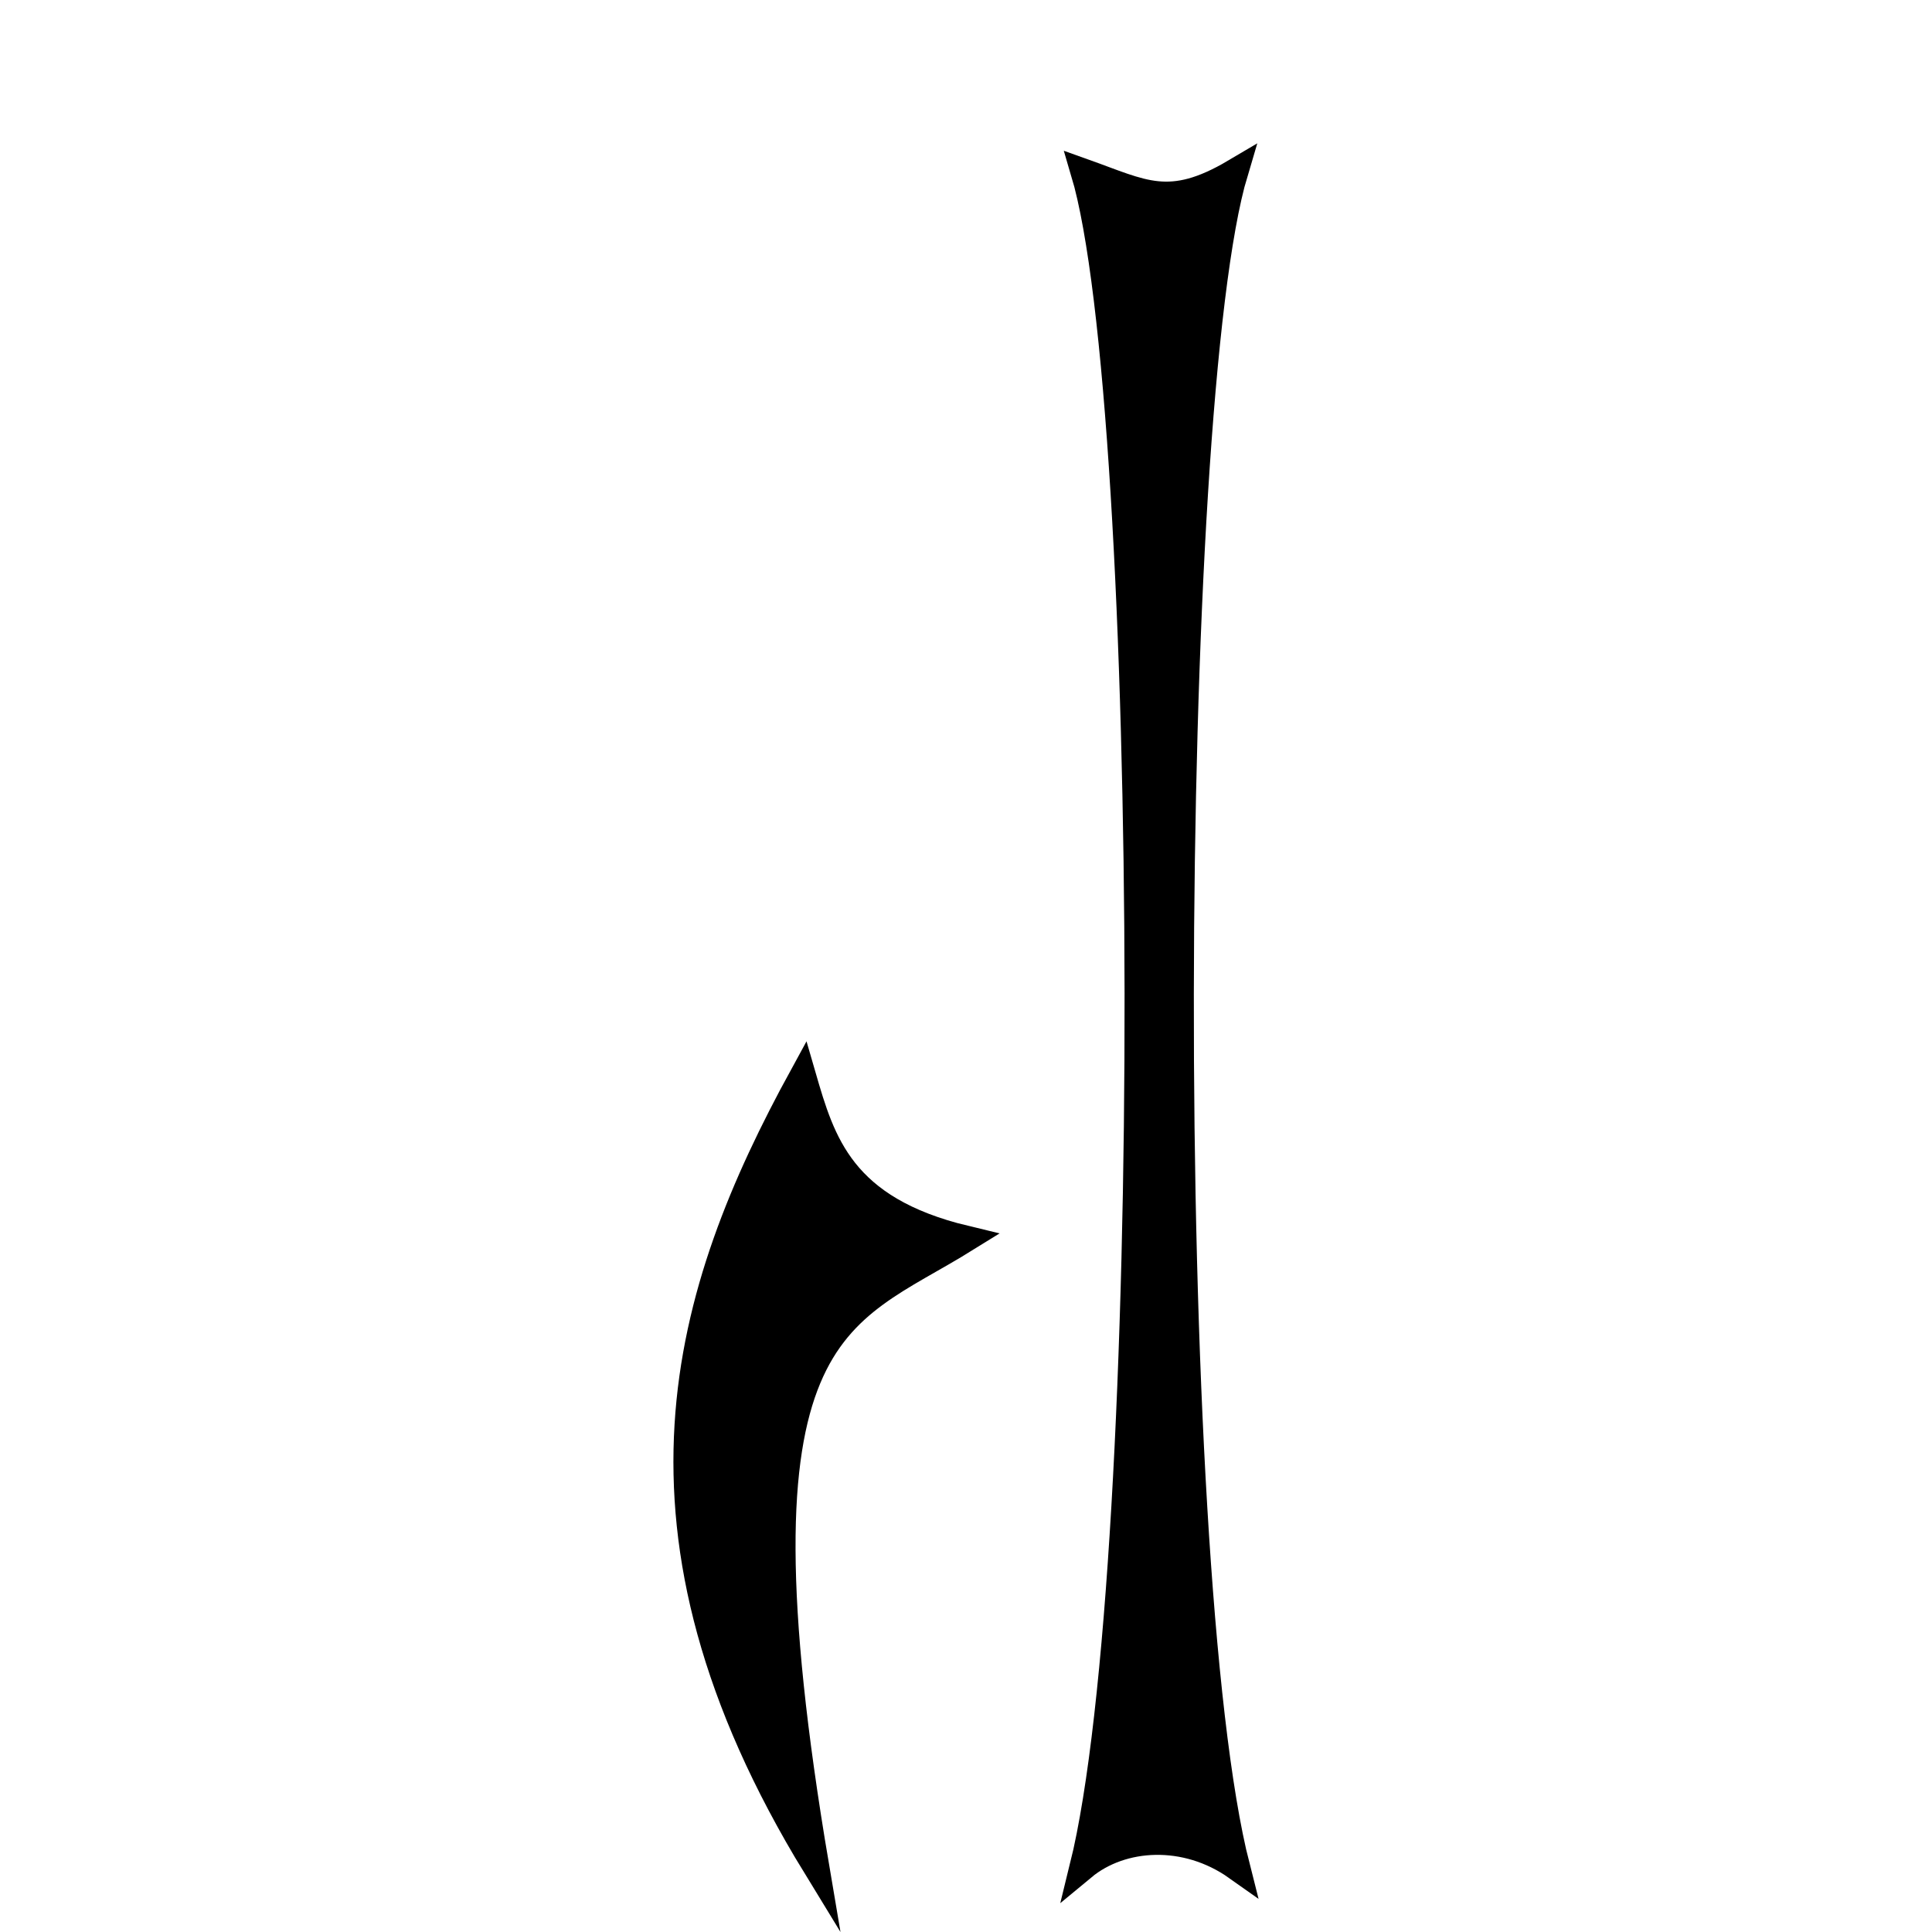 <?xml version="1.0"?>
<svg xmlns="http://www.w3.org/2000/svg" width="2048" height="2048" viewBox="0 0 2048 2048">
  <g stroke="#000" stroke-miterlimit="10">
    <path d="M197.298 137c-4.667 1.12-5.395 3.622-6.121 6.125-4.422-8.085-7.262-17.038.494-29.712-3.47 20.474.8 20.589 5.627 23.587zM201.753 177.108c2.218-.79 3.208-1.454 5.669 0-2.631-8.793-2.834-52.34.072-63.727-1.915 1.355-4.327 1.208-5.784 0 2.835 11.465 2.663 54.934.043 63.727z" transform="matrix(28.196 0 0 -28.196 -4539.513 5176.14)"/>
  </g>
</svg>
